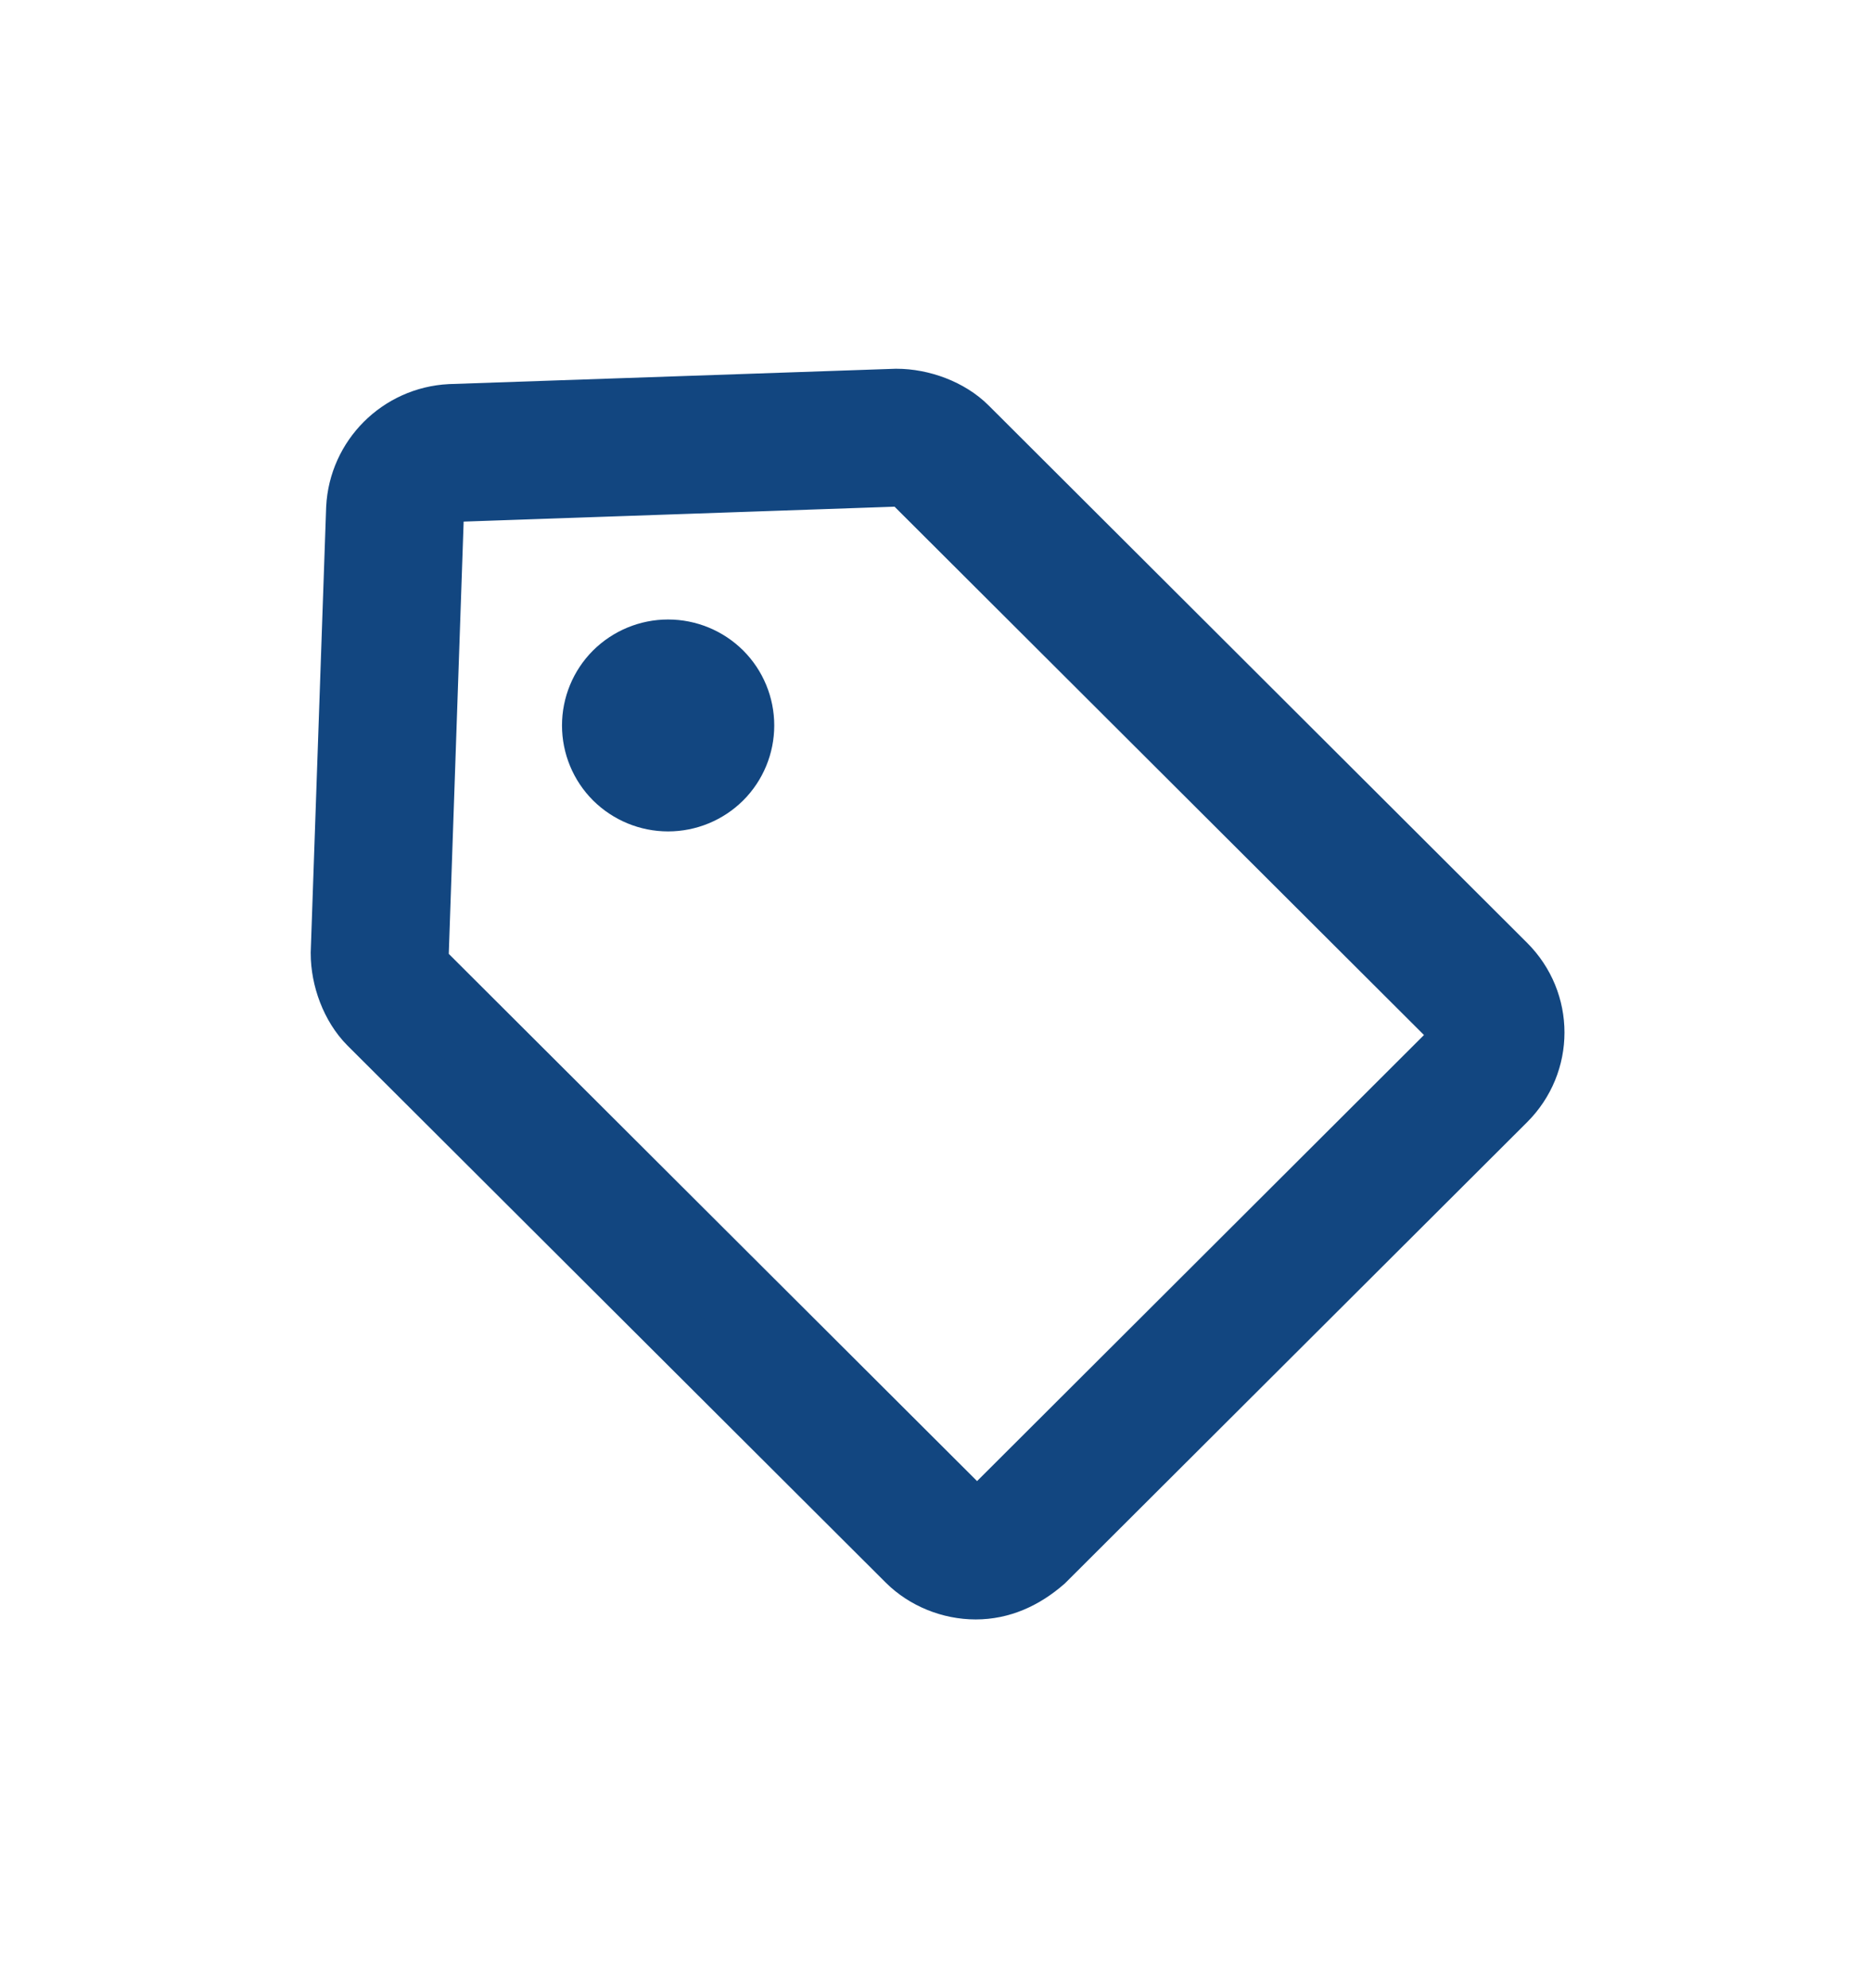 <svg width="16" height="17" viewBox="0 0 16 17" fill="none" xmlns="http://www.w3.org/2000/svg">
<path d="M12.882 8.238L8.278 3.644C8.125 3.491 7.884 3.403 7.665 3.403L3.85 3.534C3.412 3.556 3.061 3.906 3.039 4.344L2.907 8.15C2.907 8.369 2.995 8.609 3.148 8.763L7.752 13.356C7.906 13.509 8.125 13.597 8.344 13.597C8.563 13.597 8.761 13.509 8.936 13.356L12.882 9.419C13.211 9.091 13.211 8.566 12.882 8.238ZM12.422 8.959L8.476 12.897C8.41 12.963 8.3 12.963 8.235 12.897L3.631 8.303C3.587 8.259 3.587 8.216 3.587 8.172L3.718 4.366C3.718 4.278 3.784 4.213 3.872 4.213L7.687 4.081C7.73 4.081 7.774 4.103 7.796 4.125L12.4 8.719C12.488 8.784 12.488 8.894 12.422 8.959Z" fill="#124680" stroke="#124680" stroke-width="0.5"/>
<path d="M5.056 6.203C5.056 6.377 5.125 6.544 5.248 6.667C5.372 6.79 5.539 6.859 5.713 6.859C5.888 6.859 6.055 6.79 6.179 6.667C6.302 6.544 6.371 6.377 6.371 6.203C6.371 6.029 6.302 5.862 6.179 5.739C6.055 5.616 5.888 5.547 5.713 5.547C5.539 5.547 5.372 5.616 5.248 5.739C5.125 5.862 5.056 6.029 5.056 6.203Z" fill="#124680" stroke="#124680" stroke-width="0.5"/>
</svg>
